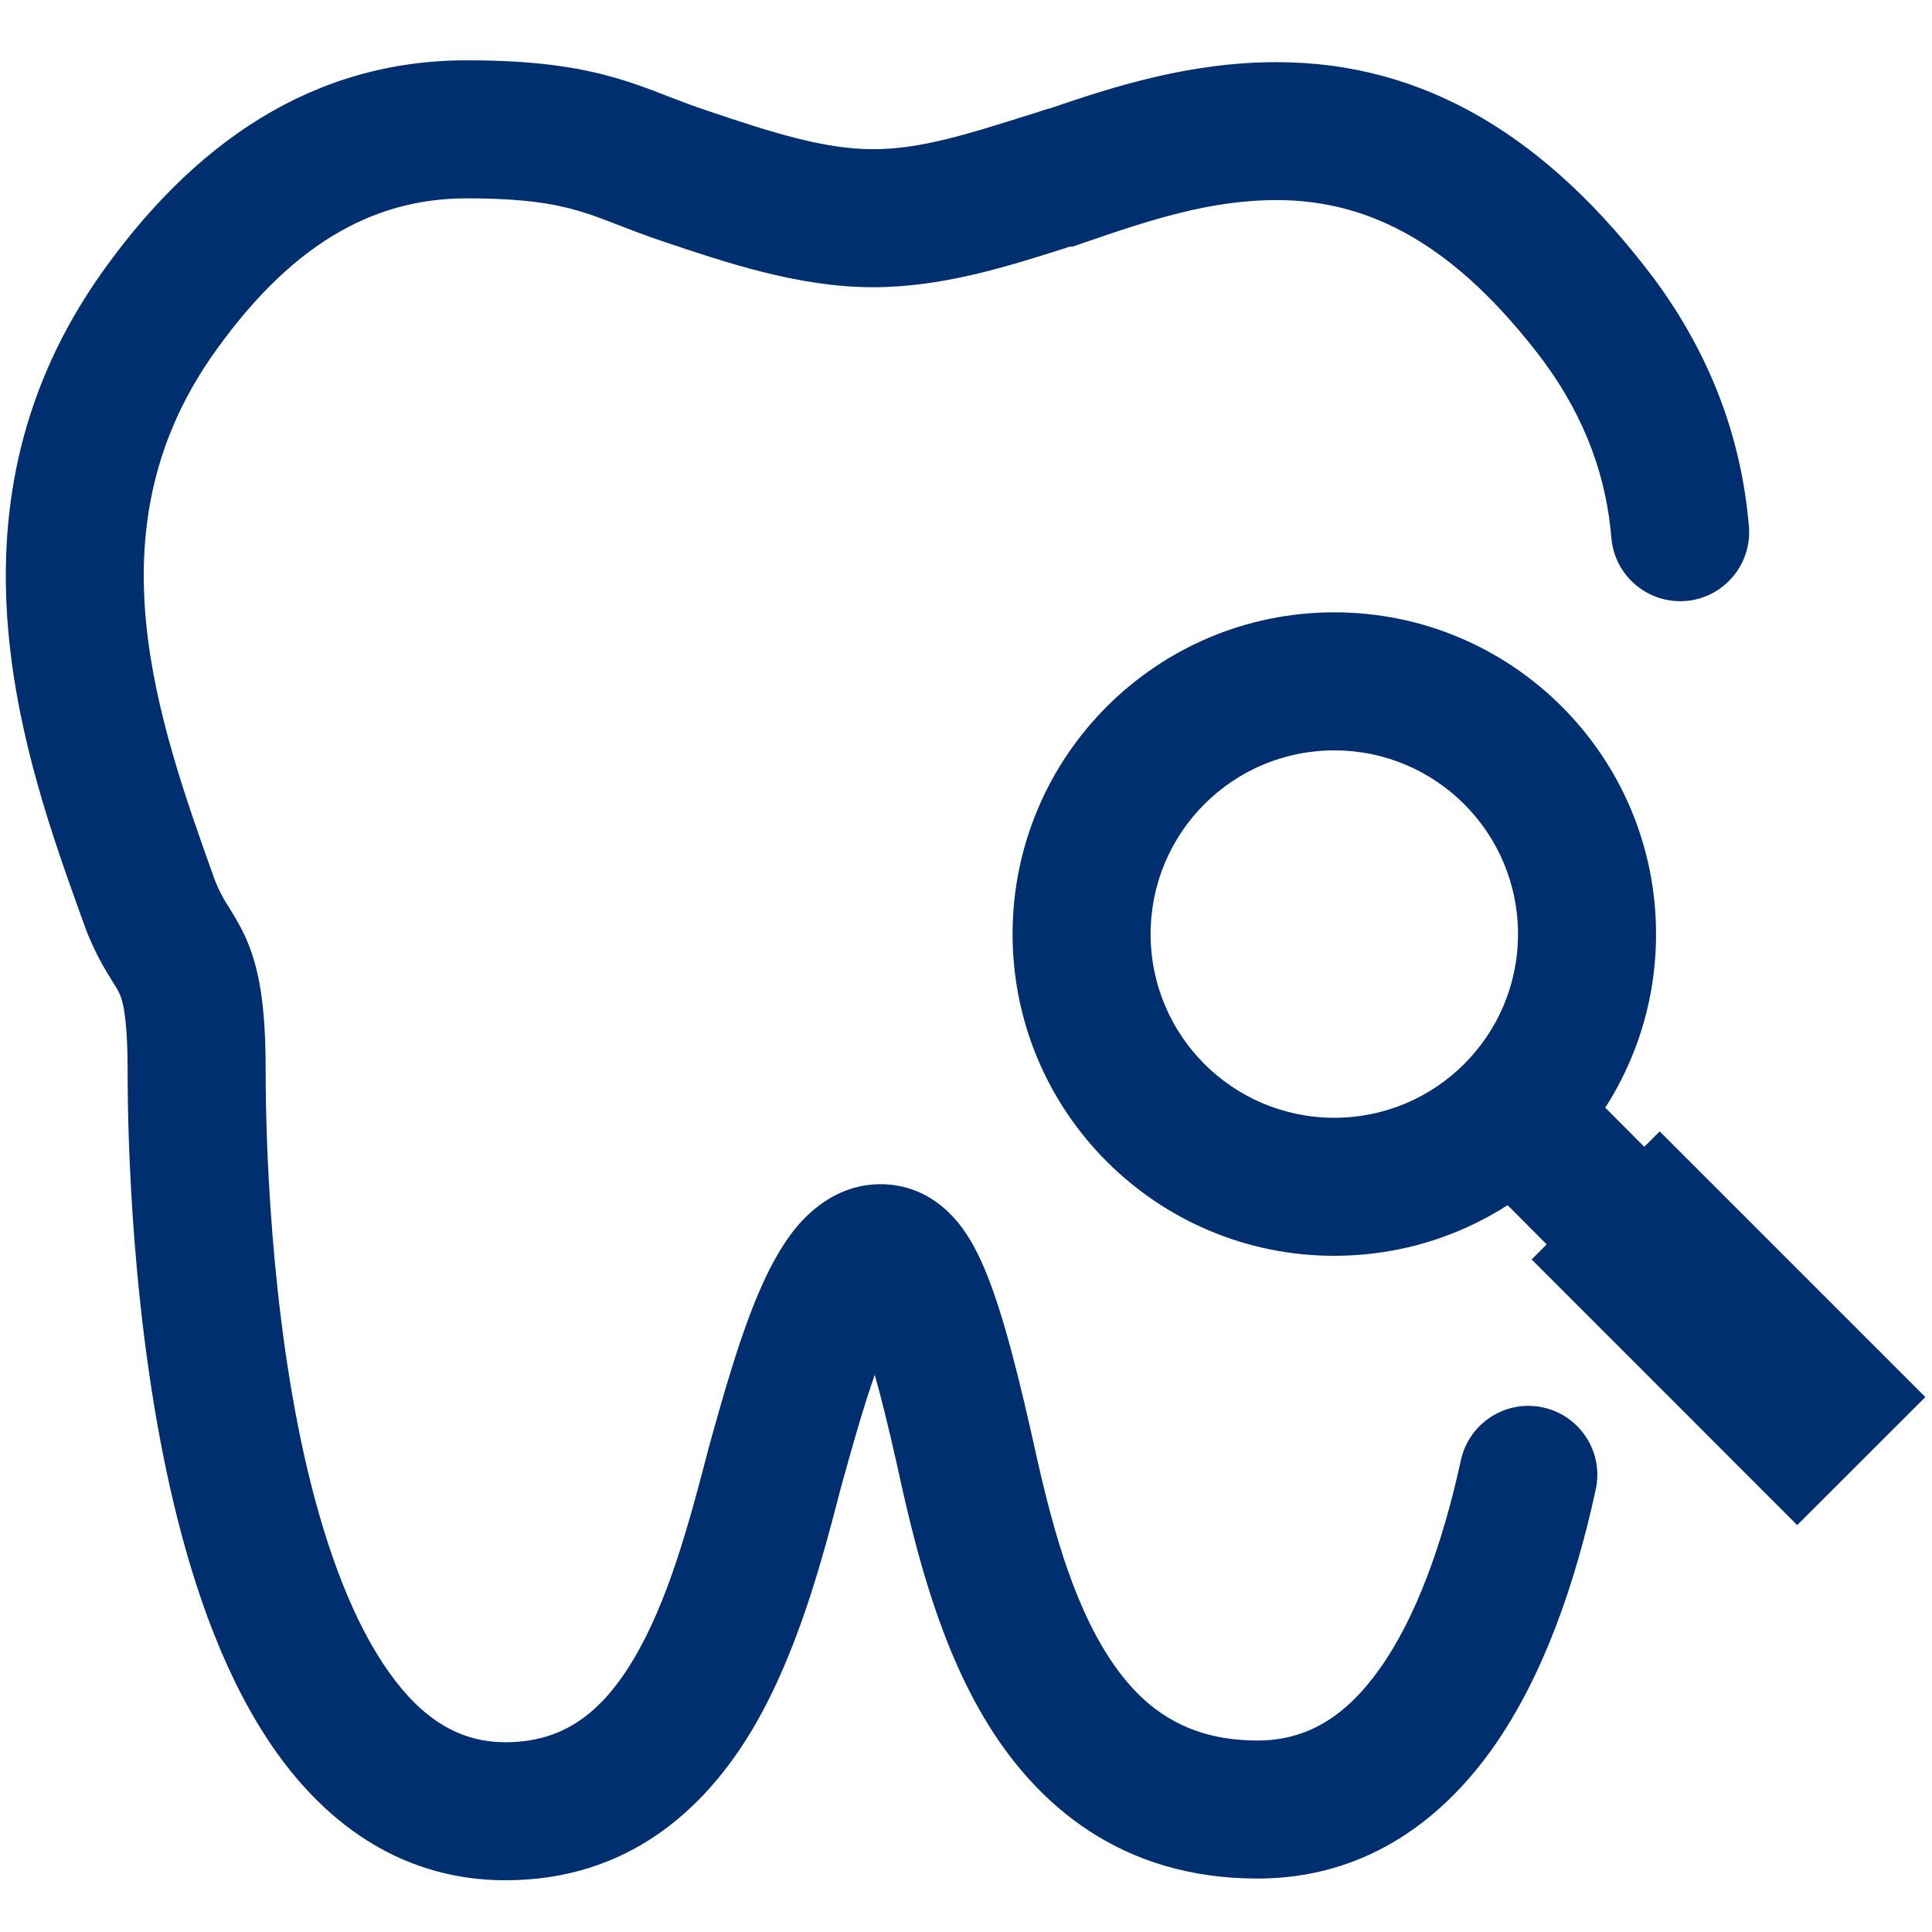<svg width="18" height="18" viewBox="0 0 18 18" fill="none" xmlns="http://www.w3.org/2000/svg">
<g clip-path="url(#clip0_18439_8332)">
<path fill-rule="evenodd" clip-rule="evenodd" d="M1.946 3.359C0.863 4.962 1.453 6.671 2.001 8.198C2.037 8.29 2.07 8.351 2.107 8.412C2.113 8.42 2.119 8.431 2.127 8.444C2.166 8.506 2.23 8.608 2.28 8.717C2.421 9.021 2.475 9.382 2.475 9.98C2.475 10.538 2.51 12.201 2.868 13.707C3.049 14.463 3.299 15.125 3.627 15.584C3.943 16.027 4.29 16.232 4.709 16.232C5.243 16.232 5.601 15.964 5.902 15.46C6.221 14.924 6.413 14.22 6.594 13.523L6.595 13.518L6.596 13.514C6.734 13.013 6.888 12.467 7.068 12.046C7.157 11.837 7.27 11.615 7.419 11.435C7.564 11.261 7.824 11.033 8.205 11.033C8.422 11.033 8.632 11.109 8.808 11.267C8.96 11.402 9.062 11.577 9.138 11.742C9.29 12.071 9.434 12.58 9.603 13.326L9.604 13.328L9.604 13.33C9.756 14.024 9.932 14.77 10.272 15.345C10.589 15.88 11.013 16.216 11.716 16.216C12.171 16.216 12.534 15.999 12.854 15.548C13.189 15.078 13.438 14.395 13.611 13.604C13.687 13.257 14.03 13.037 14.377 13.113C14.723 13.189 14.943 13.531 14.867 13.878C14.679 14.742 14.382 15.618 13.903 16.293C13.409 16.987 12.692 17.502 11.716 17.502C10.45 17.502 9.653 16.822 9.166 16C8.704 15.22 8.494 14.272 8.348 13.607C8.273 13.275 8.208 13.014 8.15 12.809C8.047 13.101 7.945 13.459 7.837 13.851L7.835 13.858C7.664 14.518 7.433 15.402 7.006 16.119C6.557 16.87 5.839 17.518 4.709 17.518C3.758 17.518 3.06 17.004 2.58 16.332C2.112 15.677 1.814 14.829 1.618 14.005C1.223 12.348 1.189 10.563 1.189 9.98C1.189 9.438 1.135 9.304 1.113 9.257C1.099 9.226 1.088 9.208 1.059 9.162C1.046 9.141 1.03 9.115 1.008 9.079C0.944 8.973 0.87 8.84 0.797 8.65L0.795 8.644L0.793 8.638C0.781 8.606 0.769 8.572 0.757 8.539C0.241 7.103 -0.585 4.806 0.882 2.637L0.883 2.635L0.884 2.633C1.795 1.307 2.937 0.562 4.347 0.562C4.962 0.562 5.369 0.621 5.725 0.723C5.896 0.772 6.046 0.828 6.18 0.88C6.197 0.887 6.214 0.893 6.23 0.9C6.348 0.945 6.456 0.987 6.584 1.029L6.585 1.03L6.586 1.03C7.2 1.238 7.685 1.39 8.132 1.39C8.575 1.39 8.996 1.257 9.641 1.053L9.769 1.012H9.776C10.376 0.806 11.087 0.579 11.893 0.579C13.296 0.579 14.432 1.299 15.403 2.586L15.405 2.588L15.407 2.591C15.962 3.34 16.228 4.122 16.294 4.904C16.324 5.258 16.061 5.569 15.708 5.599C15.354 5.628 15.043 5.366 15.013 5.012C14.967 4.461 14.783 3.91 14.376 3.358C13.564 2.284 12.771 1.864 11.893 1.864C11.283 1.864 10.727 2.044 10.094 2.263L9.992 2.298H9.968C9.961 2.3 9.955 2.302 9.949 2.304C9.378 2.486 8.78 2.676 8.132 2.676C7.44 2.676 6.755 2.444 6.18 2.25L6.177 2.249C6.177 2.249 6.176 2.249 6.176 2.249C6.018 2.196 5.881 2.143 5.765 2.098C5.749 2.092 5.733 2.086 5.718 2.08C5.588 2.03 5.484 1.991 5.371 1.959C5.158 1.898 4.874 1.848 4.347 1.848C3.476 1.848 2.69 2.276 1.946 3.359ZM8.417 12.247C8.417 12.247 8.416 12.248 8.415 12.249C8.416 12.248 8.417 12.247 8.417 12.247Z" fill="#002F70"/>
<path fill-rule="evenodd" clip-rule="evenodd" d="M12.431 6.991C11.486 6.991 10.72 7.757 10.72 8.703C10.72 9.648 11.486 10.414 12.431 10.414C13.377 10.414 14.143 9.648 14.143 8.703C14.143 7.757 13.377 6.991 12.431 6.991ZM9.434 8.703C9.434 7.047 10.776 5.705 12.431 5.705C14.087 5.705 15.429 7.047 15.429 8.703C15.429 10.358 14.087 11.7 12.431 11.7C10.776 11.7 9.434 10.358 9.434 8.703Z" fill="#002F70"/>
<path fill-rule="evenodd" clip-rule="evenodd" d="M15.576 12.764L13.639 10.82L14.55 9.912L16.487 11.857L15.576 12.764Z" fill="#002F70"/>
<path fill-rule="evenodd" clip-rule="evenodd" d="M16.744 14.209L14.27 11.734L15.463 10.541L17.938 13.016L16.744 14.209Z" fill="#002F70"/>
</g>
<defs>
<clipPath id="clip0_18439_8332">
<rect width="18" height="18" fill="white"/>
</clipPath>
</defs>
</svg>
